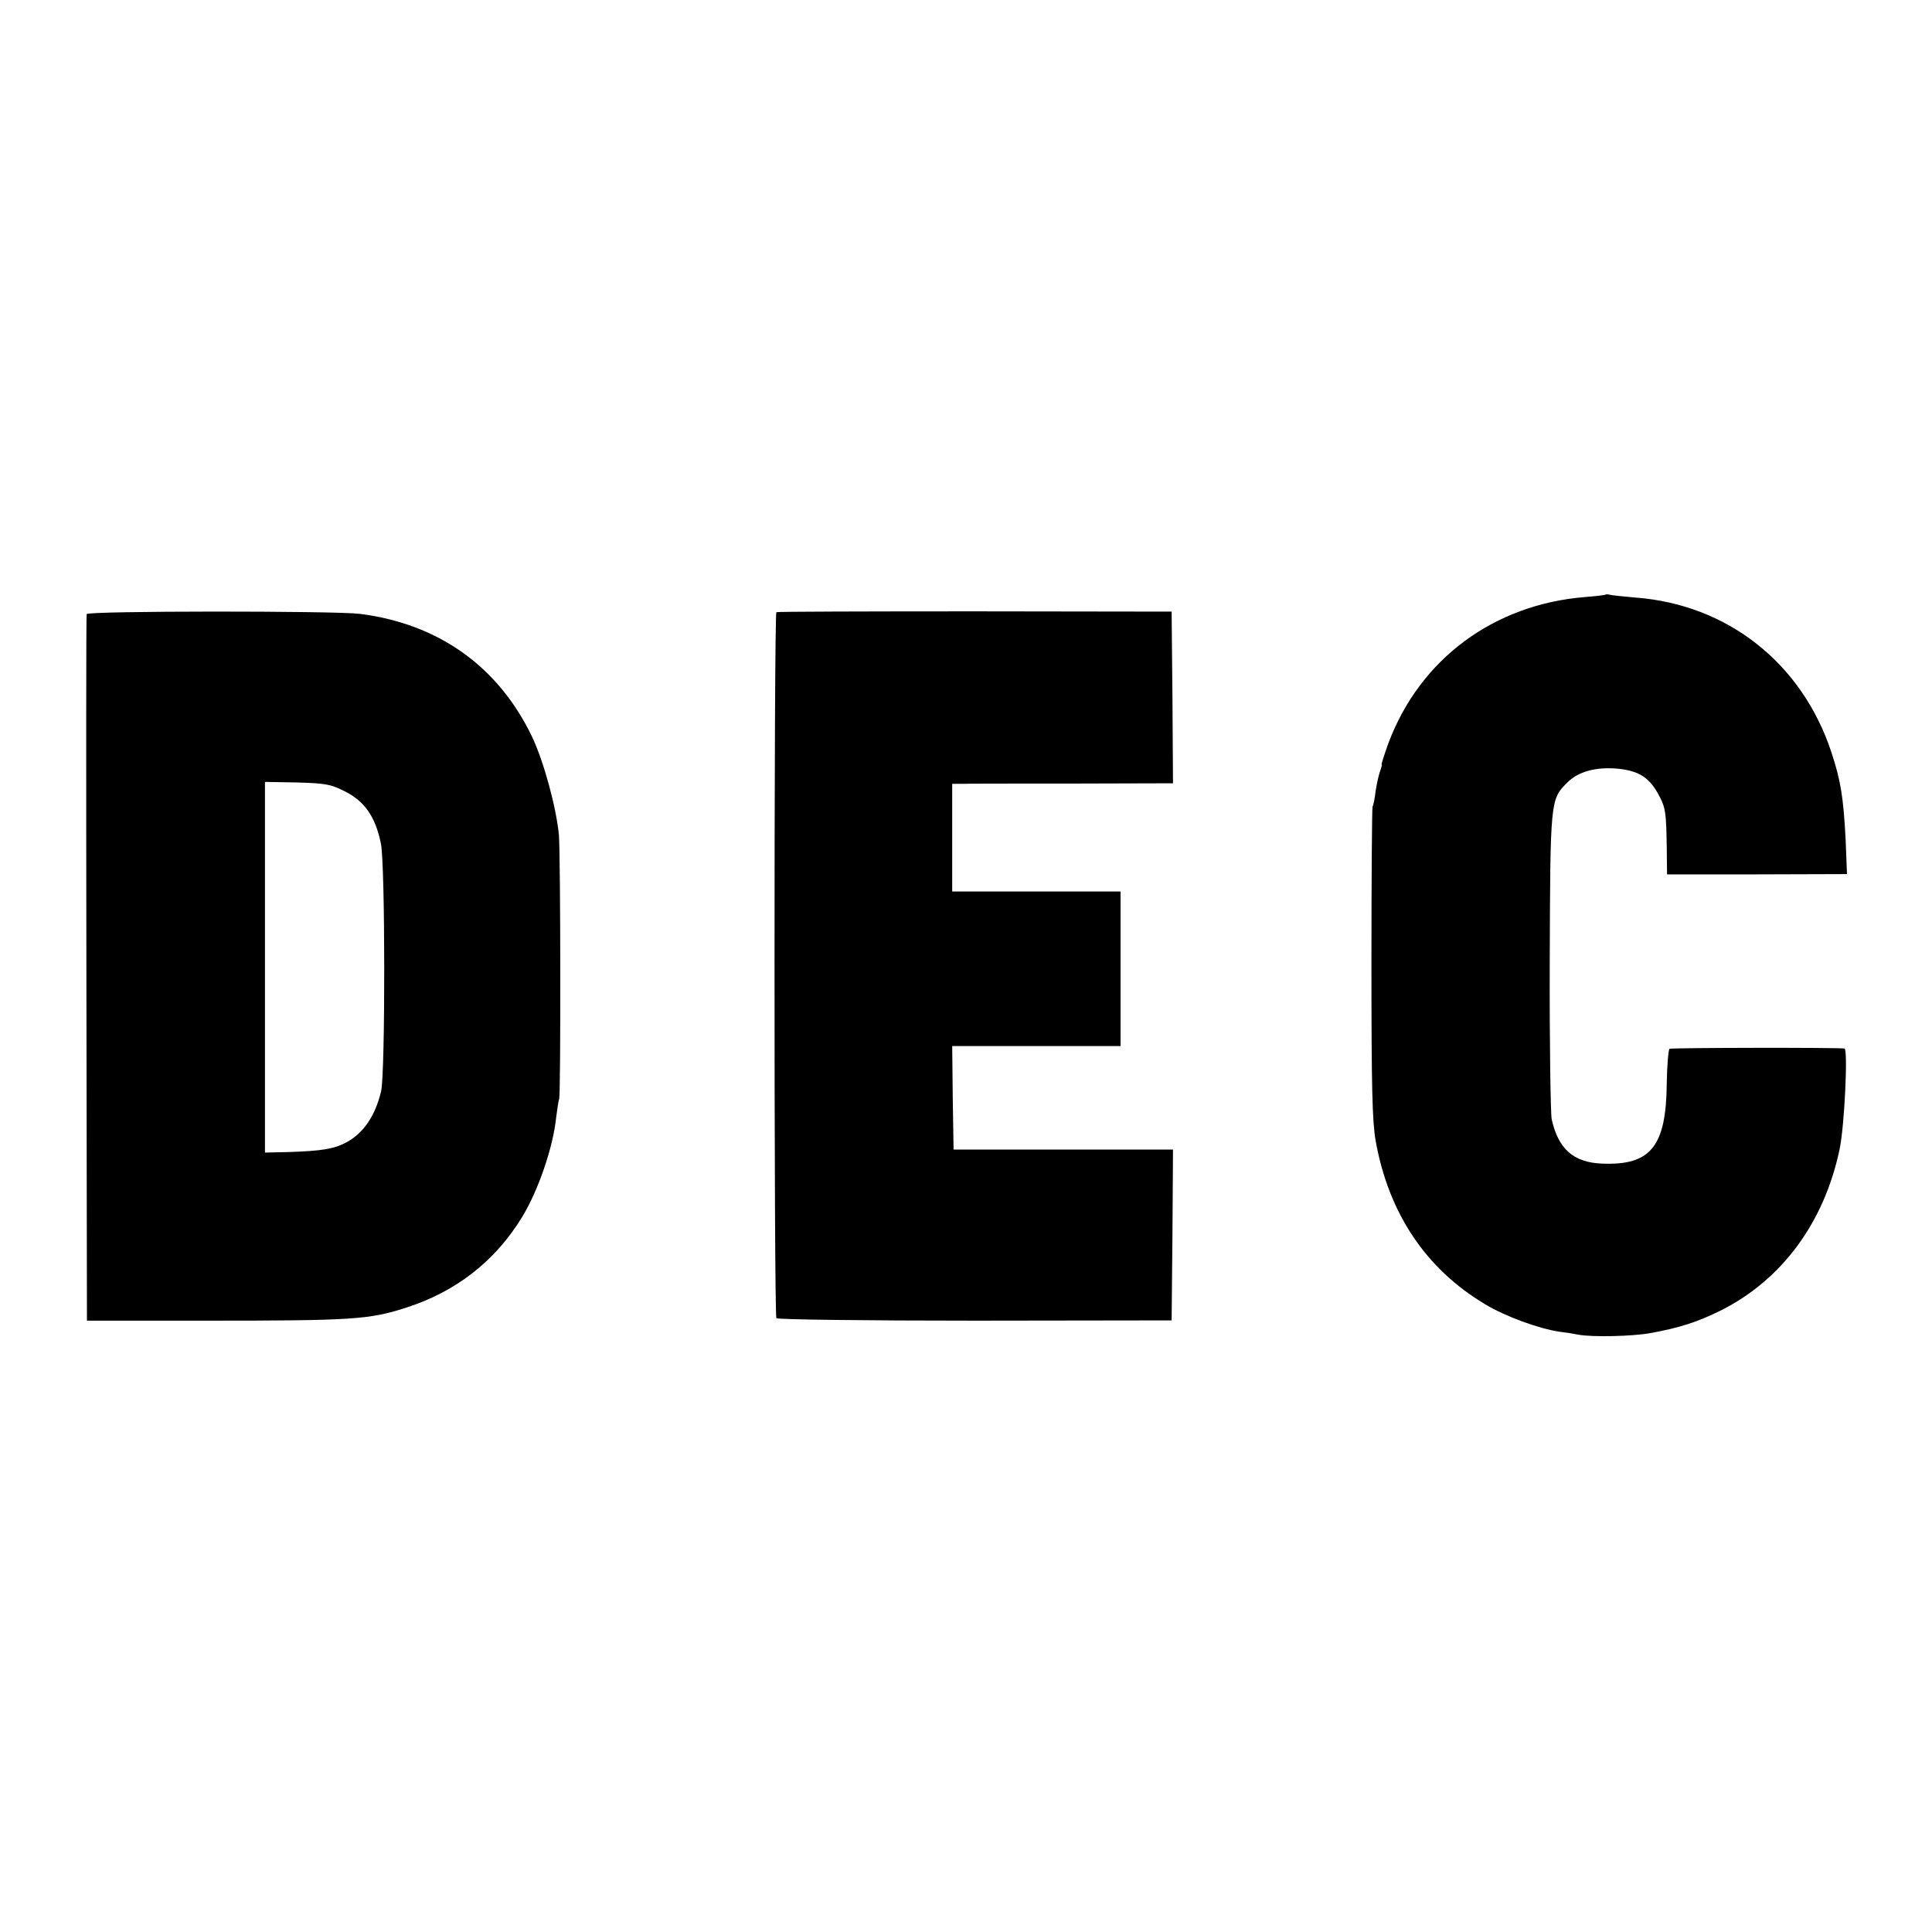 <?xml version="1.0" standalone="no"?>
<!DOCTYPE svg PUBLIC "-//W3C//DTD SVG 20010904//EN"
 "http://www.w3.org/TR/2001/REC-SVG-20010904/DTD/svg10.dtd">
<svg version="1.0" xmlns="http://www.w3.org/2000/svg"
 width="700pt" height="700pt" viewBox="0 0 700 700"
 preserveAspectRatio="xMidYMid meet">
<g transform="translate(0,700) scale(0.1,-0.1)"
fill="#000000" stroke="none">
<path d="M5818 4846 c-1 -2 -34 -6 -73 -9 -332 -26 -601 -225 -715 -531 -15
-42 -26 -76 -24 -76 2 0 -1 -11 -6 -25 -5 -14 -12 -46 -16 -72 -3 -27 -8 -51
-11 -56 -2 -4 -4 -258 -4 -565 0 -457 3 -572 15 -644 47 -264 182 -465 396
-593 74 -45 196 -89 270 -100 25 -3 56 -8 70 -11 49 -9 195 -6 260 6 105 19
170 40 255 82 221 111 374 318 430 583 18 83 31 364 18 366 -28 4 -627 3 -634
-1 -4 -3 -9 -60 -10 -125 -2 -229 -58 -298 -234 -291 -104 4 -159 53 -183 161
-4 22 -8 279 -7 570 2 584 2 589 63 649 40 41 105 58 183 51 80 -8 118 -34
153 -103 21 -41 23 -60 25 -183 l1 -97 326 0 326 1 -5 126 c-8 154 -18 214
-52 317 -107 322 -376 534 -710 559 -44 4 -85 8 -92 10 -6 2 -13 2 -15 1z"/>
<path d="M314 4775 c-2 -5 -2 -584 -1 -1285 l2 -1275 440 0 c519 0 582 4 713
46 183 58 326 169 424 330 58 95 112 252 123 360 4 29 8 60 11 68 6 19 5 885
-1 956 -10 102 -55 266 -97 355 -122 255 -339 410 -625 446 -92 11 -985 11
-989 -1z m931 -640 c75 -36 115 -93 135 -191 16 -76 16 -829 1 -897 -21 -89
-63 -152 -126 -186 -45 -24 -89 -31 -207 -35 l-88 -2 0 672 0 671 115 -2 c102
-3 122 -6 170 -30z"/>
<path d="M2813 4782 c-9 -2 -9 -2545 0 -2558 3 -5 326 -9 719 -9 l713 1 3 309
2 310 -397 0 -398 0 -3 188 -2 187 305 0 305 0 0 280 0 280 -305 0 -305 0 0
195 0 195 33 0 c17 1 197 1 400 1 l367 1 -2 311 -3 311 -712 1 c-392 0 -716
-1 -720 -3z"/>
</g>
</svg>

